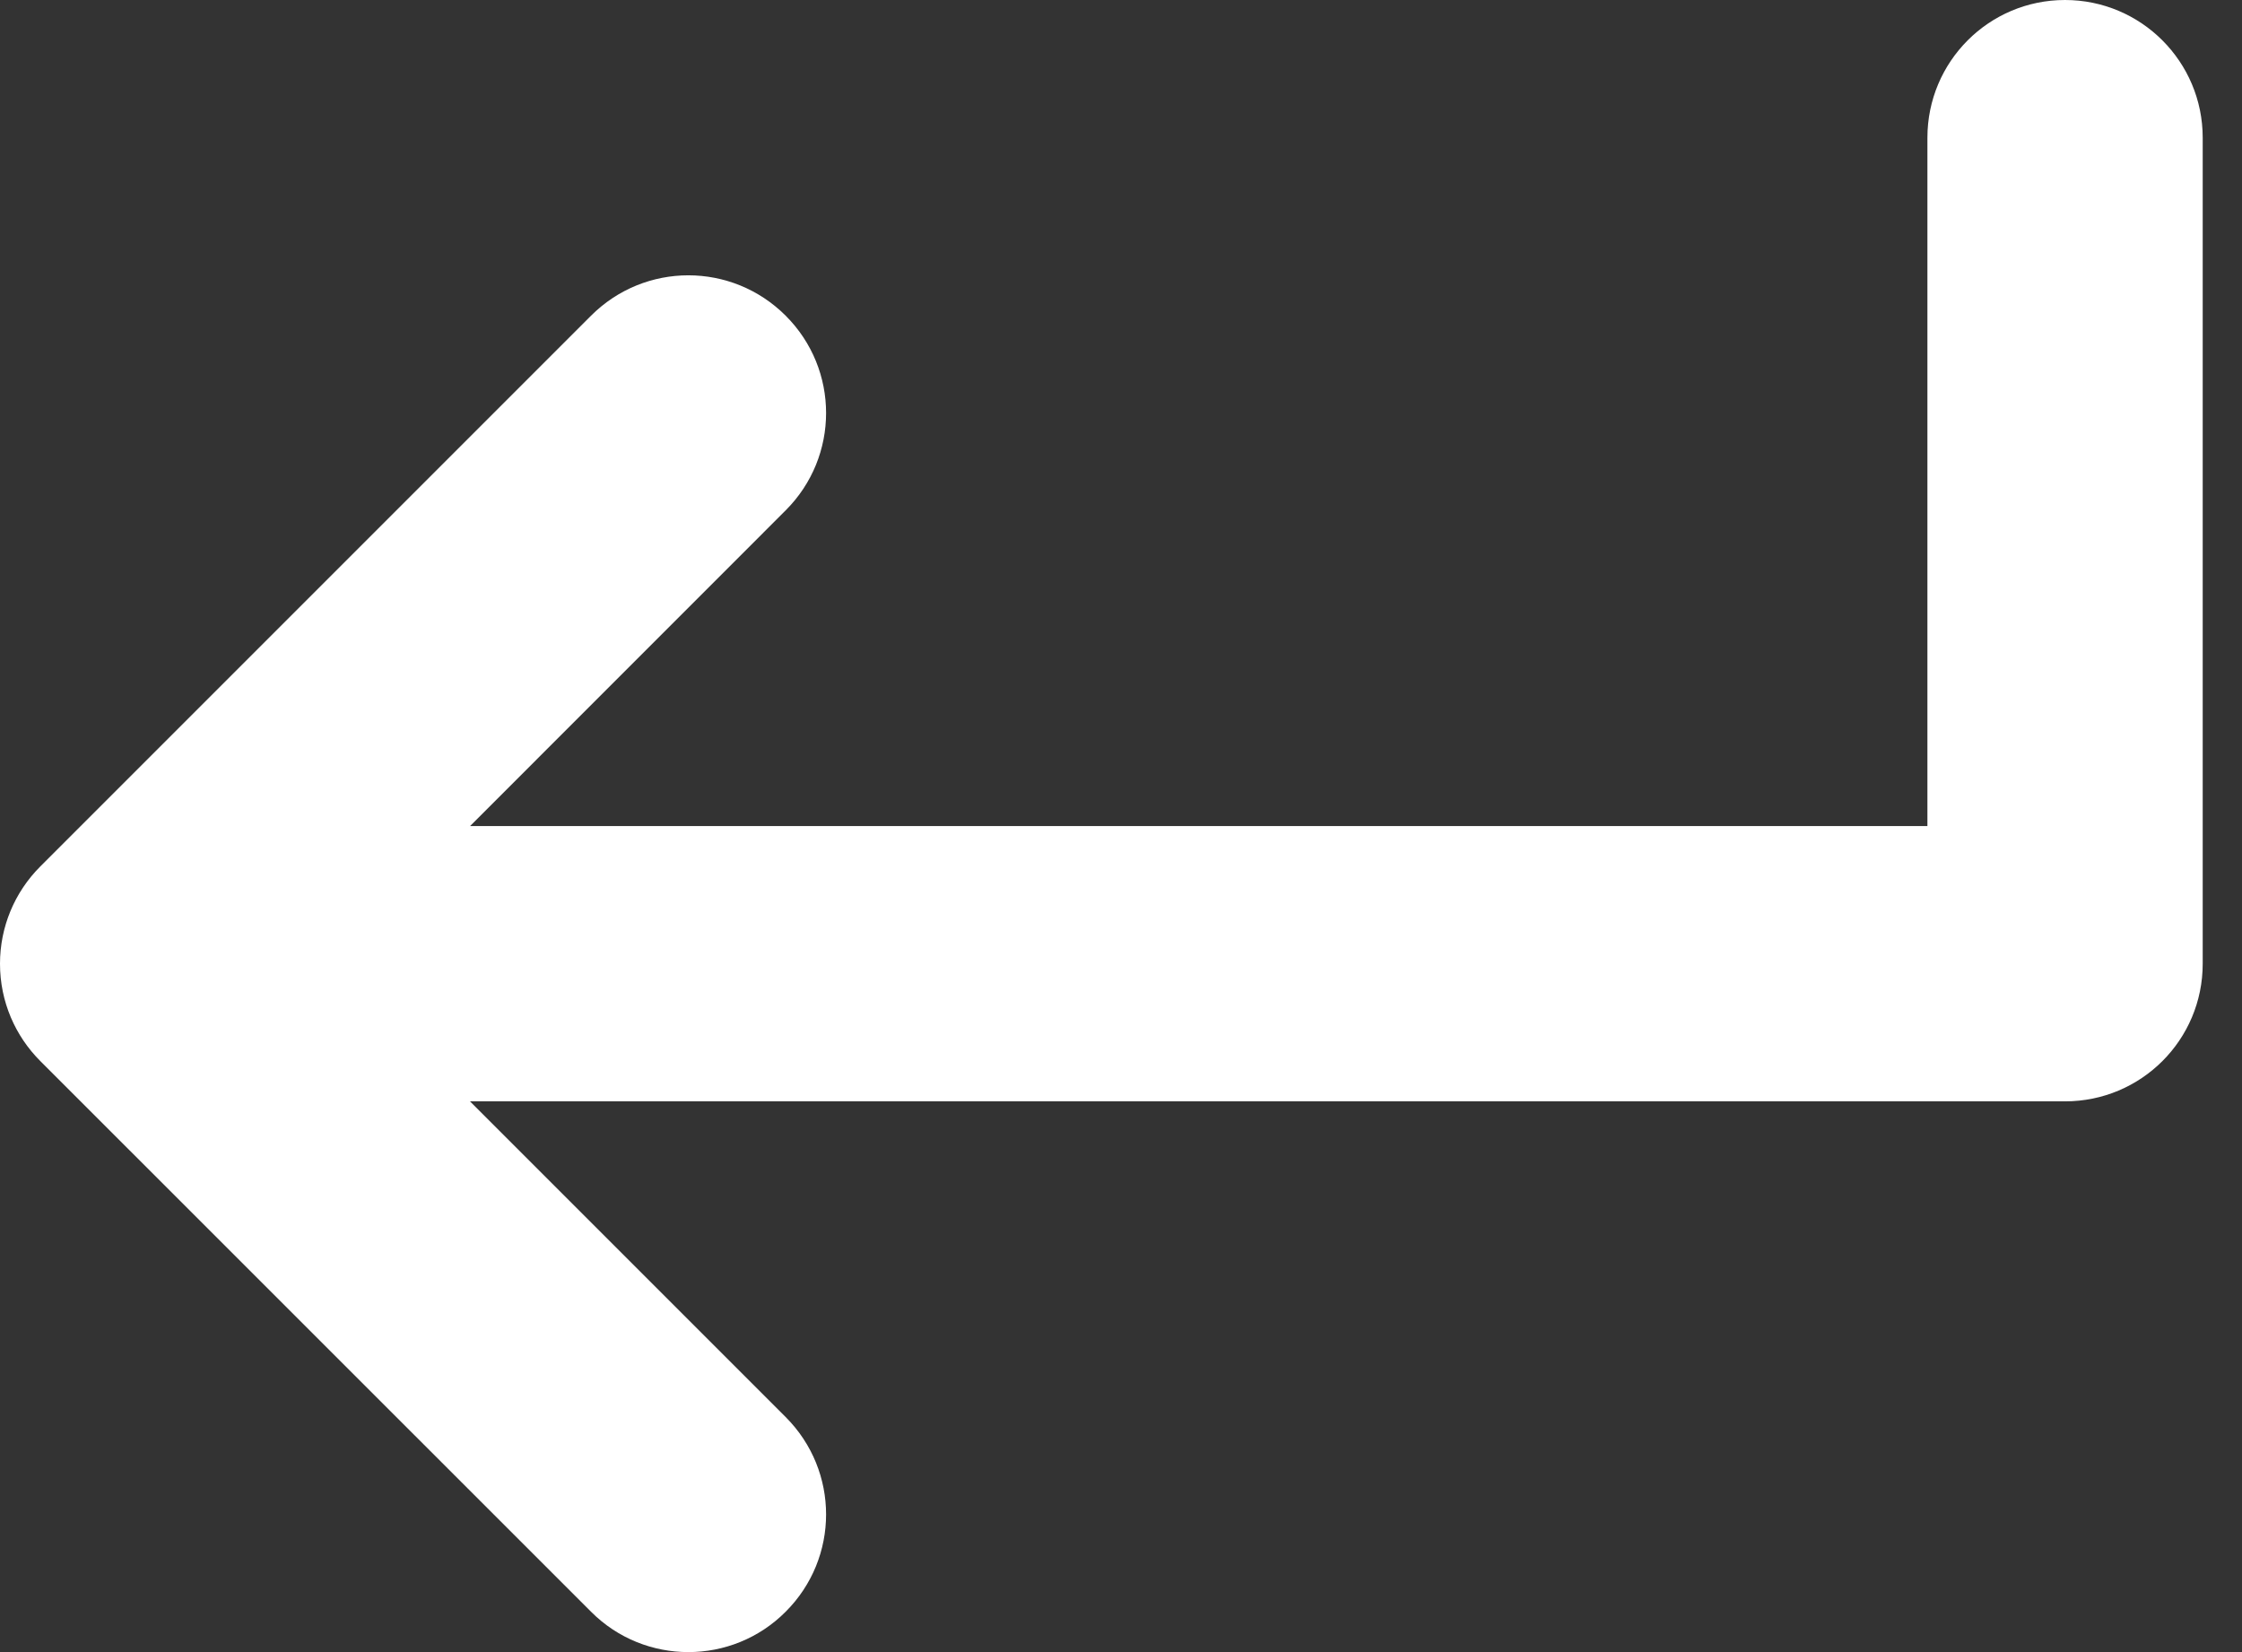 <?xml version="1.0" encoding="UTF-8" standalone="no"?>
<svg width="19px" height="14px" viewBox="0 0 19 14" version="1.1" xmlns="http://www.w3.org/2000/svg" xmlns:xlink="http://www.w3.org/1999/xlink">
    <rect x="0" y="0" width="19" height="14" fill="#333333" stroke="none"/>
    <!-- Generator: Sketch 42 (36781) - http://www.bohemiancoding.com/sketch -->
    <title>Shape</title>
    <desc>Created with Sketch.</desc>
    <defs></defs>
    <g id="Symbols" stroke="none" stroke-width="1" fill="none" fill-rule="evenodd">
        <g id="Mobile---Nyhetsbrev-og-sosialt" transform="translate(-316, -191)" fill-rule="nonzero" fill="#FFFFFF">
            <g id="Nyhetsbrev-og-sosialt" transform="translate(20, 28)">
                <g id="Nyhetsbrev" transform="translate(0, 138)">
                    <path d="M313.5,34.333 L297.167,34.333 C296.523,34.333 296,33.812 296,33.167 C296,32.523 296.523,32 297.167,32 L312.334,32 L312.334,26.167 C312.334,25.523 312.855,25 313.5,25 C314.145,25 314.667,25.523 314.667,26.167 L314.667,33.167 C314.667,33.812 314.145,34.333 313.5,34.333 Z M301.834,39 C301.535,39 301.236,38.886 301.009,38.658 L296.342,33.992 C295.886,33.535 295.886,32.798 296.342,32.342 L301.009,27.675 C301.465,27.219 302.202,27.219 302.658,27.675 C303.115,28.131 303.115,28.869 302.658,29.325 L298.817,33.167 L302.658,37.008 C303.115,37.465 303.115,38.202 302.658,38.658 C302.431,38.886 302.132,39 301.834,39 L301.834,39 Z" id="Shape"></path>
                </g>
            </g>
        </g>
    </g>
</svg>
